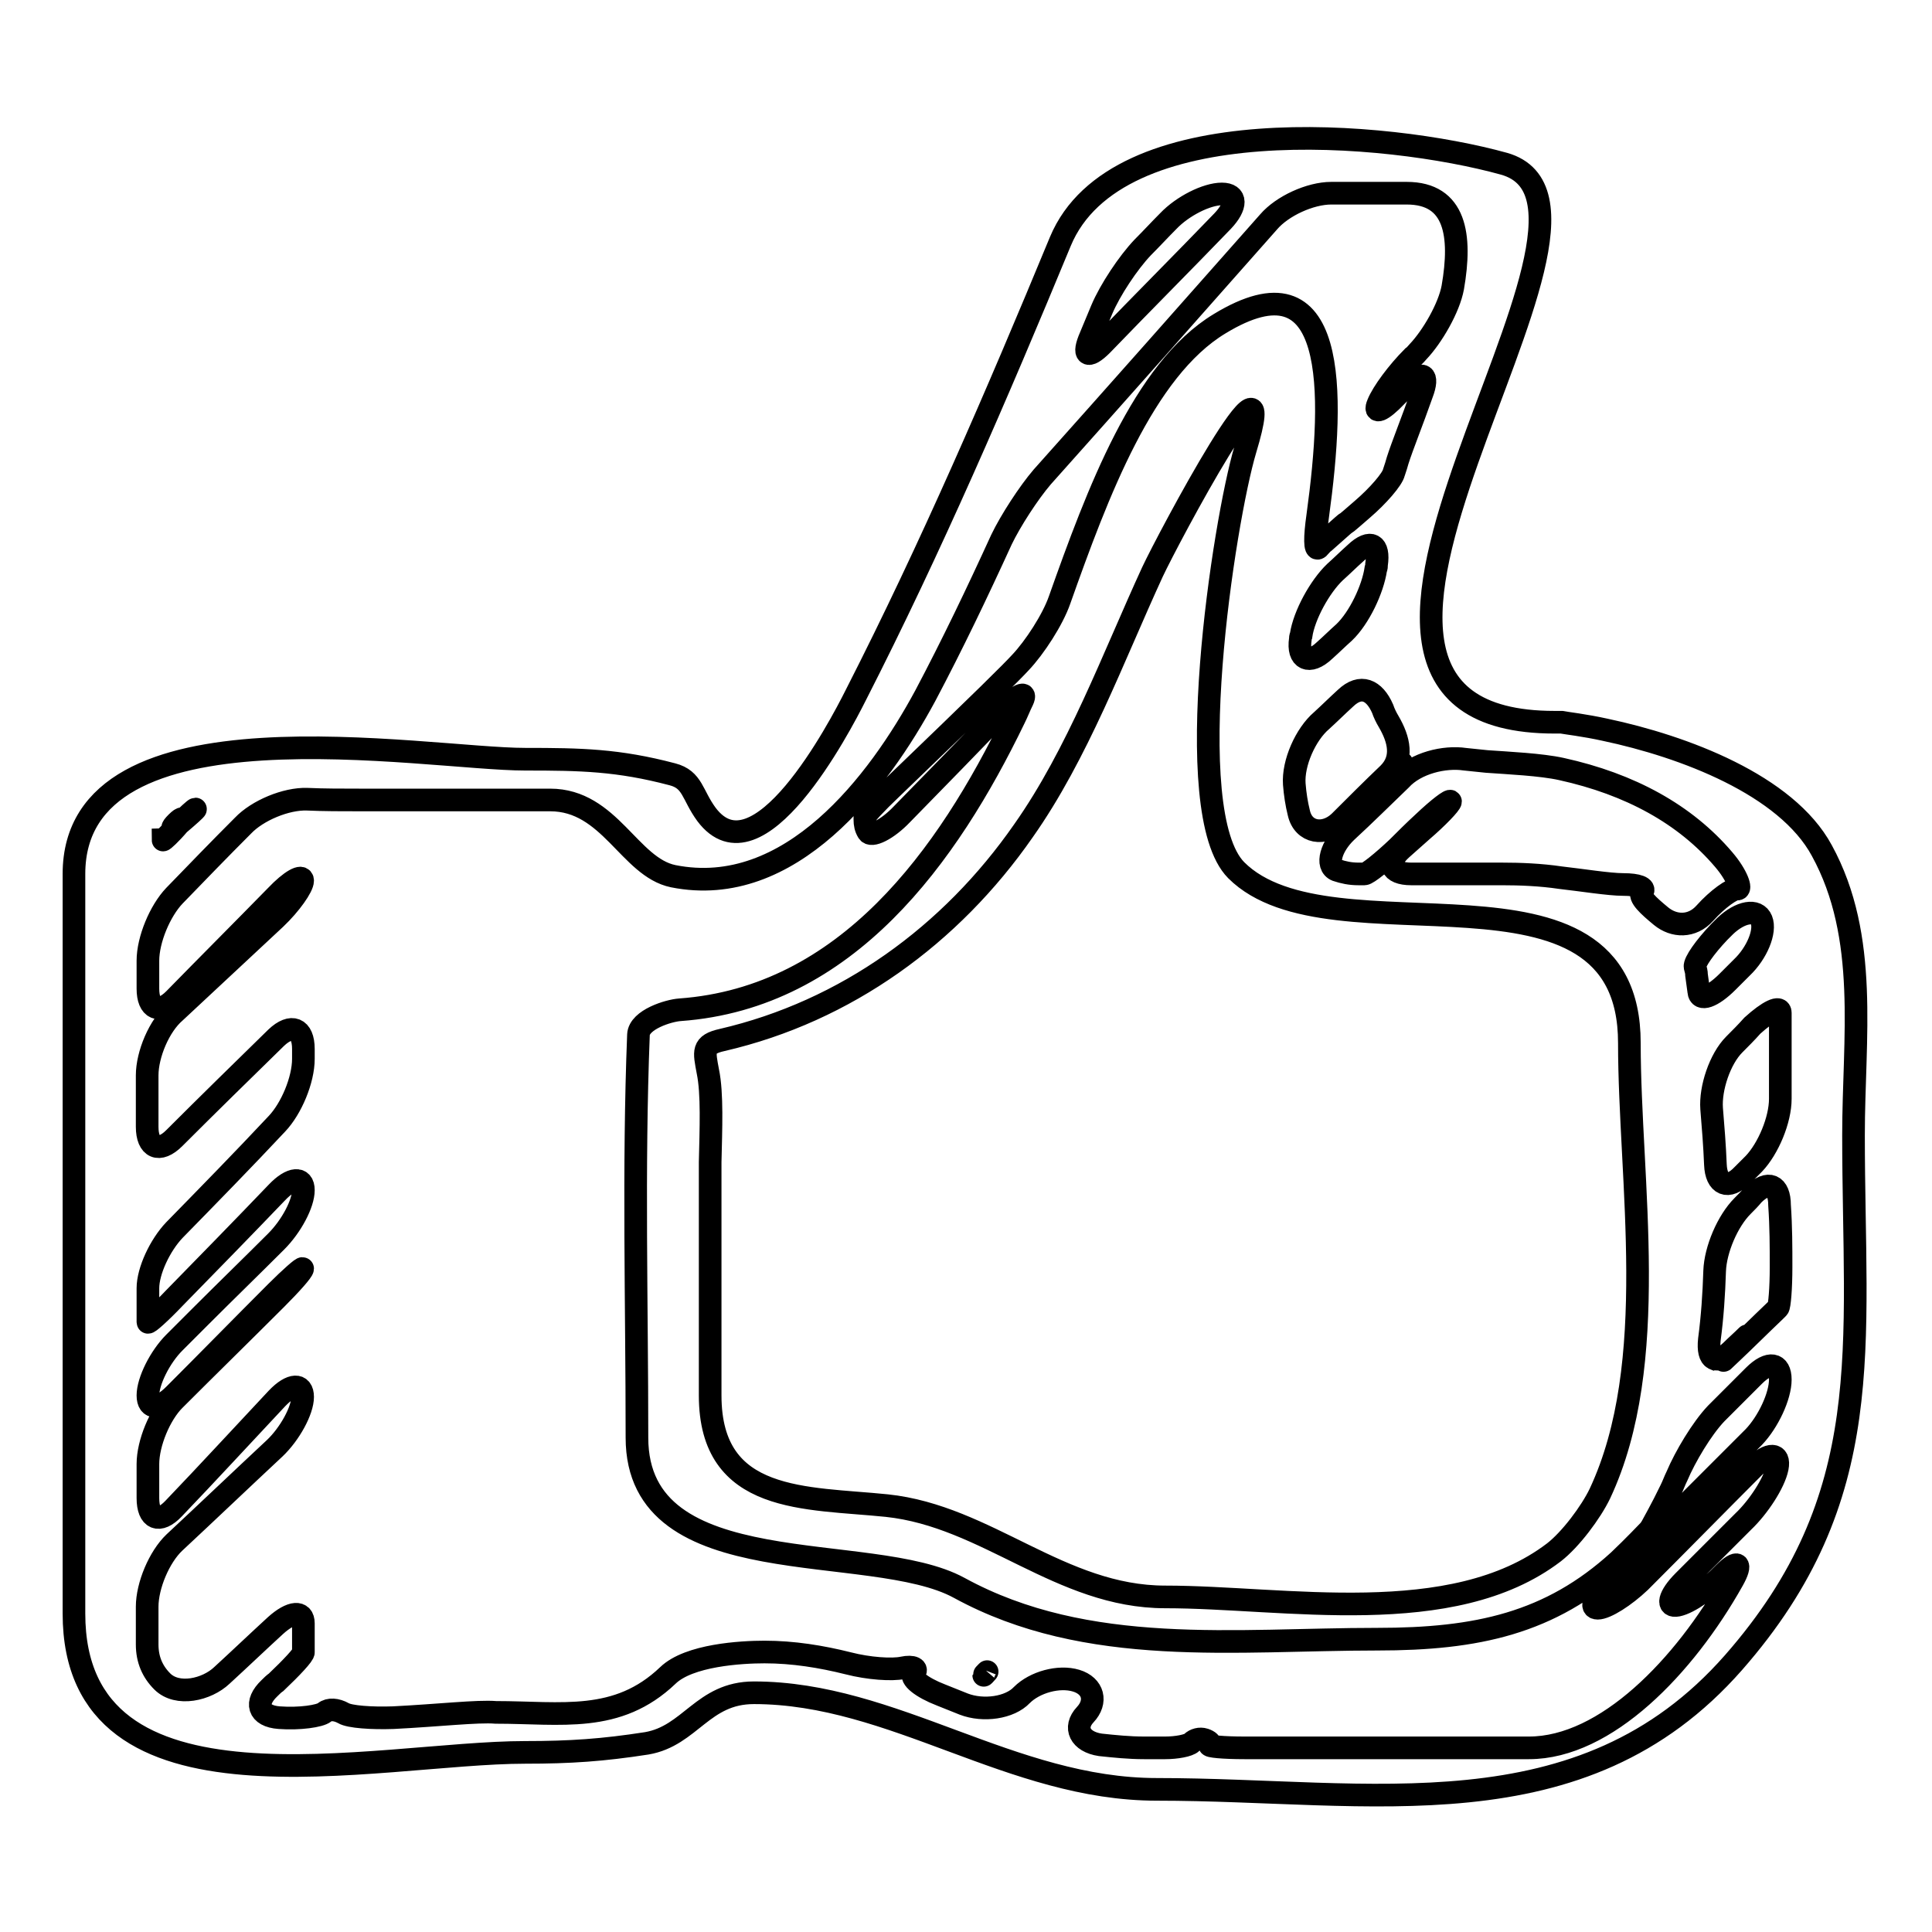 <?xml version="1.0" encoding="utf-8"?>
<!-- Svg Vector Icons : http://www.onlinewebfonts.com/icon -->
<!DOCTYPE svg PUBLIC "-//W3C//DTD SVG 1.1//EN" "http://www.w3.org/Graphics/SVG/1.1/DTD/svg11.dtd">
<svg version="1.1" xmlns="http://www.w3.org/2000/svg" xmlns:xlink="http://www.w3.org/1999/xlink" x="0px" y="0px" viewBox="0 0 256 256" enable-background="new 0 0 256 256" xml:space="preserve">
<g><g><g><g><path stroke-width="3" fill-opacity="0" stroke="#000000"  d="M85.7,231c5.8-1,7.4-6.7,14.2-6.7c18.5,0,34.1,12.8,53.4,12.8c28.3,0,56.2,6.2,76.4-16.8c19.3-22,15.9-41.8,15.9-69.9c0-12.8,2.1-26.2-4.2-37.7c-4.7-8.7-18.3-13.8-28.7-16c-2.7-0.6-5.3-0.9-5.8-1c-0.3,0-0.5,0-0.9,0c-42.7,0,14.1-68.1-6.7-74c-15.5-4.3-51.4-7.5-58.8,10.3c-8.4,20.3-17.1,40.5-27.1,60.1c-2.2,4.4-13,24.9-19.8,15.8c-1.9-2.6-1.8-4.6-4.5-5.3c-7.2-1.9-12.1-2-19.5-2c-13.3,0-59.8-8.6-59.8,15.2c0,32.7,0,65.4,0,98c0,28.5,40.1,18.4,59.8,18.4C75.6,232.2,79.9,231.9,85.7,231z M236,167.9c0,2.8-0.2,5.2-0.4,5.4c-0.1,0.1-0.3,0.3-0.4,0.4c-2.1,2-4,3.9-5.7,5.5c-2,1.9-2,1.9-0.1-0.1c0.7-0.7,1.4-1.3,2.1-2.1c2-1.9,2-1.9,0,0c-0.7,0.7-1.4,1.3-2.1,2c-2,1.9-3.2,1.3-2.9-1.5c0.4-3,0.6-6,0.7-9.1c0.1-2.8,1.7-6.6,3.7-8.6c0.5-0.5,1-1,1.4-1.5c2-2,3.5-1.3,3.5,1.4C236,162.6,236,165.2,236,167.9z M235.9,134.2c0,0.6,0,1.2,0,1.8c0,3.2,0,6.4,0,9.6c0,2.8-1.6,6.6-3.5,8.6c-0.5,0.5-1,1-1.5,1.5c-1.9,2-3.5,1.3-3.6-1.4c-0.1-2.5-0.3-5-0.5-7.4c-0.2-2.7,1.1-6.6,3-8.5c0.8-0.8,1.6-1.6,2.4-2.5C234.3,134,235.9,133.2,235.9,134.2z M233.4,121.9c0.6,1.5-0.6,4.4-2.6,6.3c-0.6,0.6-1.3,1.3-1.9,1.9c-2,2-3.7,2.6-3.8,1.3c-0.1-0.7-0.2-1.5-0.3-2.2c0-0.4-0.1-0.7-0.2-1.1c-0.1-0.6,1.3-2.6,3.2-4.6c0.3-0.3,0.6-0.6,0.8-0.8C230.6,120.8,232.8,120.4,233.4,121.9z M194.1,100.6c1,0.1,1.9,0.2,2.9,0.3c2.8,0.2,7.2,0.4,9.9,1c9.1,2,16.4,6,21.5,12c1.8,2.1,2.4,4,1.8,3.9c-0.6-0.1-2.6,1.3-4.3,3.2c-1.7,1.9-4.1,1.8-5.8,0.4c-1.7-1.4-3-2.6-2.5-3.2c0.5-0.6-0.6-1-2.5-1c-1.9,0-5.6-0.6-8.3-0.9c-2.7-0.4-5.4-0.5-7.8-0.5c-4,0-8,0-12,0c-2.8,0-3.3-1.5-1.3-3.3c0.9-0.8,1.8-1.6,2.7-2.4c2.1-1.8,3.8-3.6,3.8-3.9c0-0.3-1.6,0.9-3.6,2.8c-1.2,1.1-2.3,2.2-3.4,3.3c-2,1.9-4,3.5-4.4,3.5c-0.3,0-0.6,0-0.8,0c-1.1,0-2-0.2-2.9-0.5c-1.5-0.6-0.7-3.2,1.3-5.1c2.5-2.3,4.8-4.6,7.2-6.9C187.6,101.1,191.4,100.2,194.1,100.6z M93.8,142c-0.5-2.7-0.8-3.6,1.9-4.2c16.4-3.8,30.3-13.9,39.9-27.7c7.2-10.2,11.9-23,17.1-34.3c2-4.3,17.5-33.4,12.3-16.2c-2.8,9.4-8.8,48-1.2,55.7c12.6,12.6,52.1-3.8,52.1,22.9c0,18.3,4.2,42.4-3.9,59.7c-1.2,2.5-3.9,6.1-6.1,7.8c-13.5,10.3-35.7,5.9-51.5,5.9c-13.9,0-23.6-10.7-36.9-12.1c-10.7-1.1-23.4-0.2-23.4-14.6c0-10.3,0-20.6,0-30.9C94.2,149.6,94.4,144.9,93.8,142z M175.1,95.5c1.1-1,2.1-2,3.2-3c2-1.9,3.8-1.1,4.9,1.4c0.2,0.6,0.5,1.2,0.8,1.7c1.4,2.4,2,4.9,0,6.9c-2.2,2.1-4.4,4.3-6.5,6.4c-2,1.9-4.8,1.5-5.4-1.2c-0.3-1.2-0.5-2.5-0.6-3.8C171.3,101.1,173,97.3,175.1,95.5z M172.3,84.7c0-0.1,0-0.3,0.1-0.5c0.4-2.7,2.5-6.5,4.5-8.4c0.9-0.8,1.8-1.7,2.7-2.5c2-1.9,3.2-1.2,2.8,1.5c0,0.2,0,0.4-0.1,0.6c-0.4,2.7-2.2,6.5-4.2,8.4c-0.9,0.8-1.7,1.6-2.6,2.4C173.5,88.1,171.9,87.4,172.3,84.7z M184.3,102.6c-2.2,2.2-4.4,4.3-6.6,6.5c-2,1.9-2,1.9,0,0C180,106.8,182.2,104.6,184.3,102.6C186.2,100.6,186.3,100.6,184.3,102.6z M144.5,44.6c0.5-1.2,1-2.4,1.5-3.6c1.1-2.6,3.5-6.2,5.4-8.2c1.2-1.2,2.3-2.4,3.4-3.5c1.9-2,5.1-3.6,7.1-3.6c2,0,2,1.6,0.1,3.6c-5.3,5.5-10.7,10.9-16,16.4C144.1,47.6,143.4,47.1,144.5,44.6z M23.4,109c0.8-0.8,1-0.6,0.2,0.2C22.8,109.9,22.6,109.8,23.4,109z M23.7,109.2c1.1-1.1,2.1-2,2.2-2C26,107.2,25,108.1,23.7,109.2c-1.1,1.3-2.1,2.2-2.1,2.1C21.7,111.3,22.6,110.3,23.7,109.2z M52.1,227.6c-2.8,0.1-5.8-0.1-6.6-0.6c-0.9-0.5-1.9-0.6-2.5-0.1c-0.6,0.5-3.3,0.9-6,0.7c0,0,0,0,0,0c-2.8-0.2-3.3-2-1.3-3.9c0.3-0.3,0.6-0.6,0.9-0.8c2-1.9,3.7-3.7,3.6-4c0-0.2,0-0.5,0-0.7c0,0,0-1.4,0-3.1s-1.6-1.6-3.7,0.3c-2.4,2.2-4.7,4.4-7.1,6.6c-2,1.9-5.9,2.8-7.9,0.8c-1.3-1.3-2-2.9-2-4.9c0-1.7,0-3.3,0-5c0-2.8,1.6-6.6,3.6-8.5c4.4-4.1,8.8-8.3,13.3-12.5c2-1.9,3.7-5,3.7-6.8s-1.5-1.8-3.4,0.2c-4.6,4.9-9.1,9.8-13.7,14.6c-1.9,2-3.4,1.4-3.4-1.4c0-1.5,0-3,0-4.5c0-2.8,1.6-6.6,3.5-8.5c4.5-4.5,9-8.9,13.5-13.4c2-2,3.5-3.7,3.5-4c0-0.2-1.6,1.2-3.5,3.1c-4.5,4.5-9,9.1-13.5,13.6c-2,2-3.5,2-3.5,0.1c0-1.9,1.6-5.1,3.5-7c1.2-1.2,2.3-2.3,3.5-3.5c3.3-3.3,6.7-6.6,10-9.9c2-2,3.6-5,3.6-6.8s-1.6-1.7-3.5,0.3c-4.5,4.7-9.1,9.4-13.6,14c-1.9,2-3.5,3.4-3.5,3.2c0-0.1,0-0.3,0-0.4c0-1.3,0-2.7,0-4.1c0-2.3,1.6-5.7,3.5-7.7c4.6-4.7,9.2-9.4,13.6-14.1c1.9-2,3.5-5.8,3.5-8.6V139c0-2.8-1.6-3.4-3.6-1.5c-4.5,4.4-9,8.8-13.5,13.3c-2,2-3.6,1.3-3.6-1.5c0-2.3,0-4.5,0-6.8c0-2.8,1.6-6.6,3.7-8.4c4.4-4.1,8.9-8.3,13.3-12.4c2-1.9,3.6-4.2,3.6-5c0-0.9-1.6,0-3.5,2c-4.5,4.6-9,9.1-13.5,13.7c-2,2-3.5,1.3-3.5-1.4c0-1.2,0-2.5,0-3.7c0-2.8,1.6-6.6,3.5-8.6c3-3.1,6-6.2,9.1-9.3c1.9-2,5.7-3.6,8.5-3.5c2.2,0.1,4.6,0.1,7.1,0.1c8.4,0,16.8,0,25.1,0c7.9,0,10.5,8.9,16.3,10.1c15.5,3.1,27.2-12.4,33.4-23.9c3.6-6.8,6.9-13.7,10.1-20.7c1.2-2.5,3.6-6.2,5.4-8.3c10.1-11.3,20.1-22.6,30-33.8c1.8-2.1,5.5-3.8,8.3-3.8c3.3,0,6.7,0,10,0c6.5,0,7.3,5.6,6.1,12.5c-0.5,2.7-2.7,6.5-4.6,8.5c-0.2,0.2-0.4,0.5-0.7,0.7c-2,2-4,4.7-4.6,6.2c-0.6,1.4,0.5,1,2.4-1c0.5-0.5,1-1,1.5-1.5c2-2,2.9-1.4,1.9,1.2c-1.3,3.7-2.6,6.9-3.2,8.8c-0.1,0.4-0.3,1-0.5,1.6c-0.2,0.9-2.1,3.1-4.2,4.9c-4.7,4.1,0.5-0.6-5,4.3c-0.3,0.2-0.5,0.5-0.8,0.8c-0.5,0.4-0.5-1.4-0.1-4.2c2.3-16.7,2.6-35-13-25.5c-10.1,6.1-16.2,22.5-21.2,36.6c-0.9,2.6-3.3,6.3-5.2,8.3c-1.3,1.4-4.1,4.2-17.1,16.7c-2,1.9-3.6,3.6-3.5,3.8c0,0.1,0,0.2,0,0.3c0,0.6,0.1,1.1,0.4,1.6c0.4,0.8,2.6-0.3,4.5-2.3c4.6-4.7,9.1-9.3,13.5-13.9c1.9-2,3.1-2.5,2.5-1.2c-0.4,0.8-0.7,1.6-1.1,2.4c-8.8,18.2-22.2,37-44.3,38.6c-1.5,0.1-5.4,1.3-5.5,3.3c-0.7,17.7-0.2,35.6-0.2,53.4c0,19.7,31,13.5,42.7,19.9c17,9.3,36.7,6.8,55.4,6.8c13.2,0,22.9-2.1,32-10.4c2-1.9,3.7-3.7,3.9-3.9c0.2-0.2,0.4-0.5,0.5-0.7c0.1-0.2,1.3-2.3,2.5-4.8c0.3-0.6,0.5-1.2,0.8-1.8c1.1-2.6,3.3-6.3,5.2-8.3c1.7-1.7,3.3-3.3,5-5c2-2,3.5-1.7,3.5,0.5c0,2.2-1.6,5.6-3.5,7.6c-6.4,6.4-12.8,12.8-19.2,19.2c-2,2-2.6,3.5-1.5,3.5c1.1,0,3.6-1.6,5.6-3.5c5.4-5.4,10.4-10.5,15.1-15.2c2-2,3.5-1.9,3.1,0.1s-2.5,5.2-4.5,7.1c-2.6,2.6-5.3,5.3-7.9,7.9c-2,2-2.3,3.5-0.8,3.2c1.5-0.3,4.2-2.2,6.1-4.2c1.9-1.9,2.5-1.4,1.2,0.9c-6.4,11.4-16.8,22.2-27,22.2c-12.6,0-25.1,0-37.7,0c-2.8,0-4.9-0.2-4.6-0.4c0.2-0.2-0.1-0.5-0.7-0.7c-0.6-0.2-1.3,0-1.7,0.4s-2,0.7-3.5,0.7c-0.9,0-1.9,0-2.8,0c-2,0-3.9-0.2-5.8-0.4c-2.7-0.4-3.6-2.3-2-4c1.6-1.7,1.1-3.8-1.2-4.5c-2.3-0.7-5.5,0.2-7.2,1.9c-1.6,1.7-5.1,2.2-7.7,1.2c-1-0.4-2-0.8-3-1.2c-2.6-1-4.2-2.3-3.6-2.9c0.6-0.6-0.1-1-1.5-0.7c-1.4,0.3-4.5,0.1-7.2-0.6c-3.6-0.9-7.3-1.5-11.1-1.5c-3.1,0-10,0.4-12.8,3.1c-6.7,6.4-14.1,4.9-22.8,4.9C63.3,226.7,58.1,227.3,52.1,227.6z"/><path stroke-width="3" fill-opacity="0" stroke="#000000"  d="M130.8,221.5C130.2,222.1,130.2,222.2,130.8,221.5C131.5,220.8,131.5,220.8,130.8,221.5z"/></g></g><g></g><g></g><g></g><g></g><g></g><g></g><g></g><g></g><g></g><g></g><g></g><g></g><g></g><g></g><g></g></g></g>
</svg>